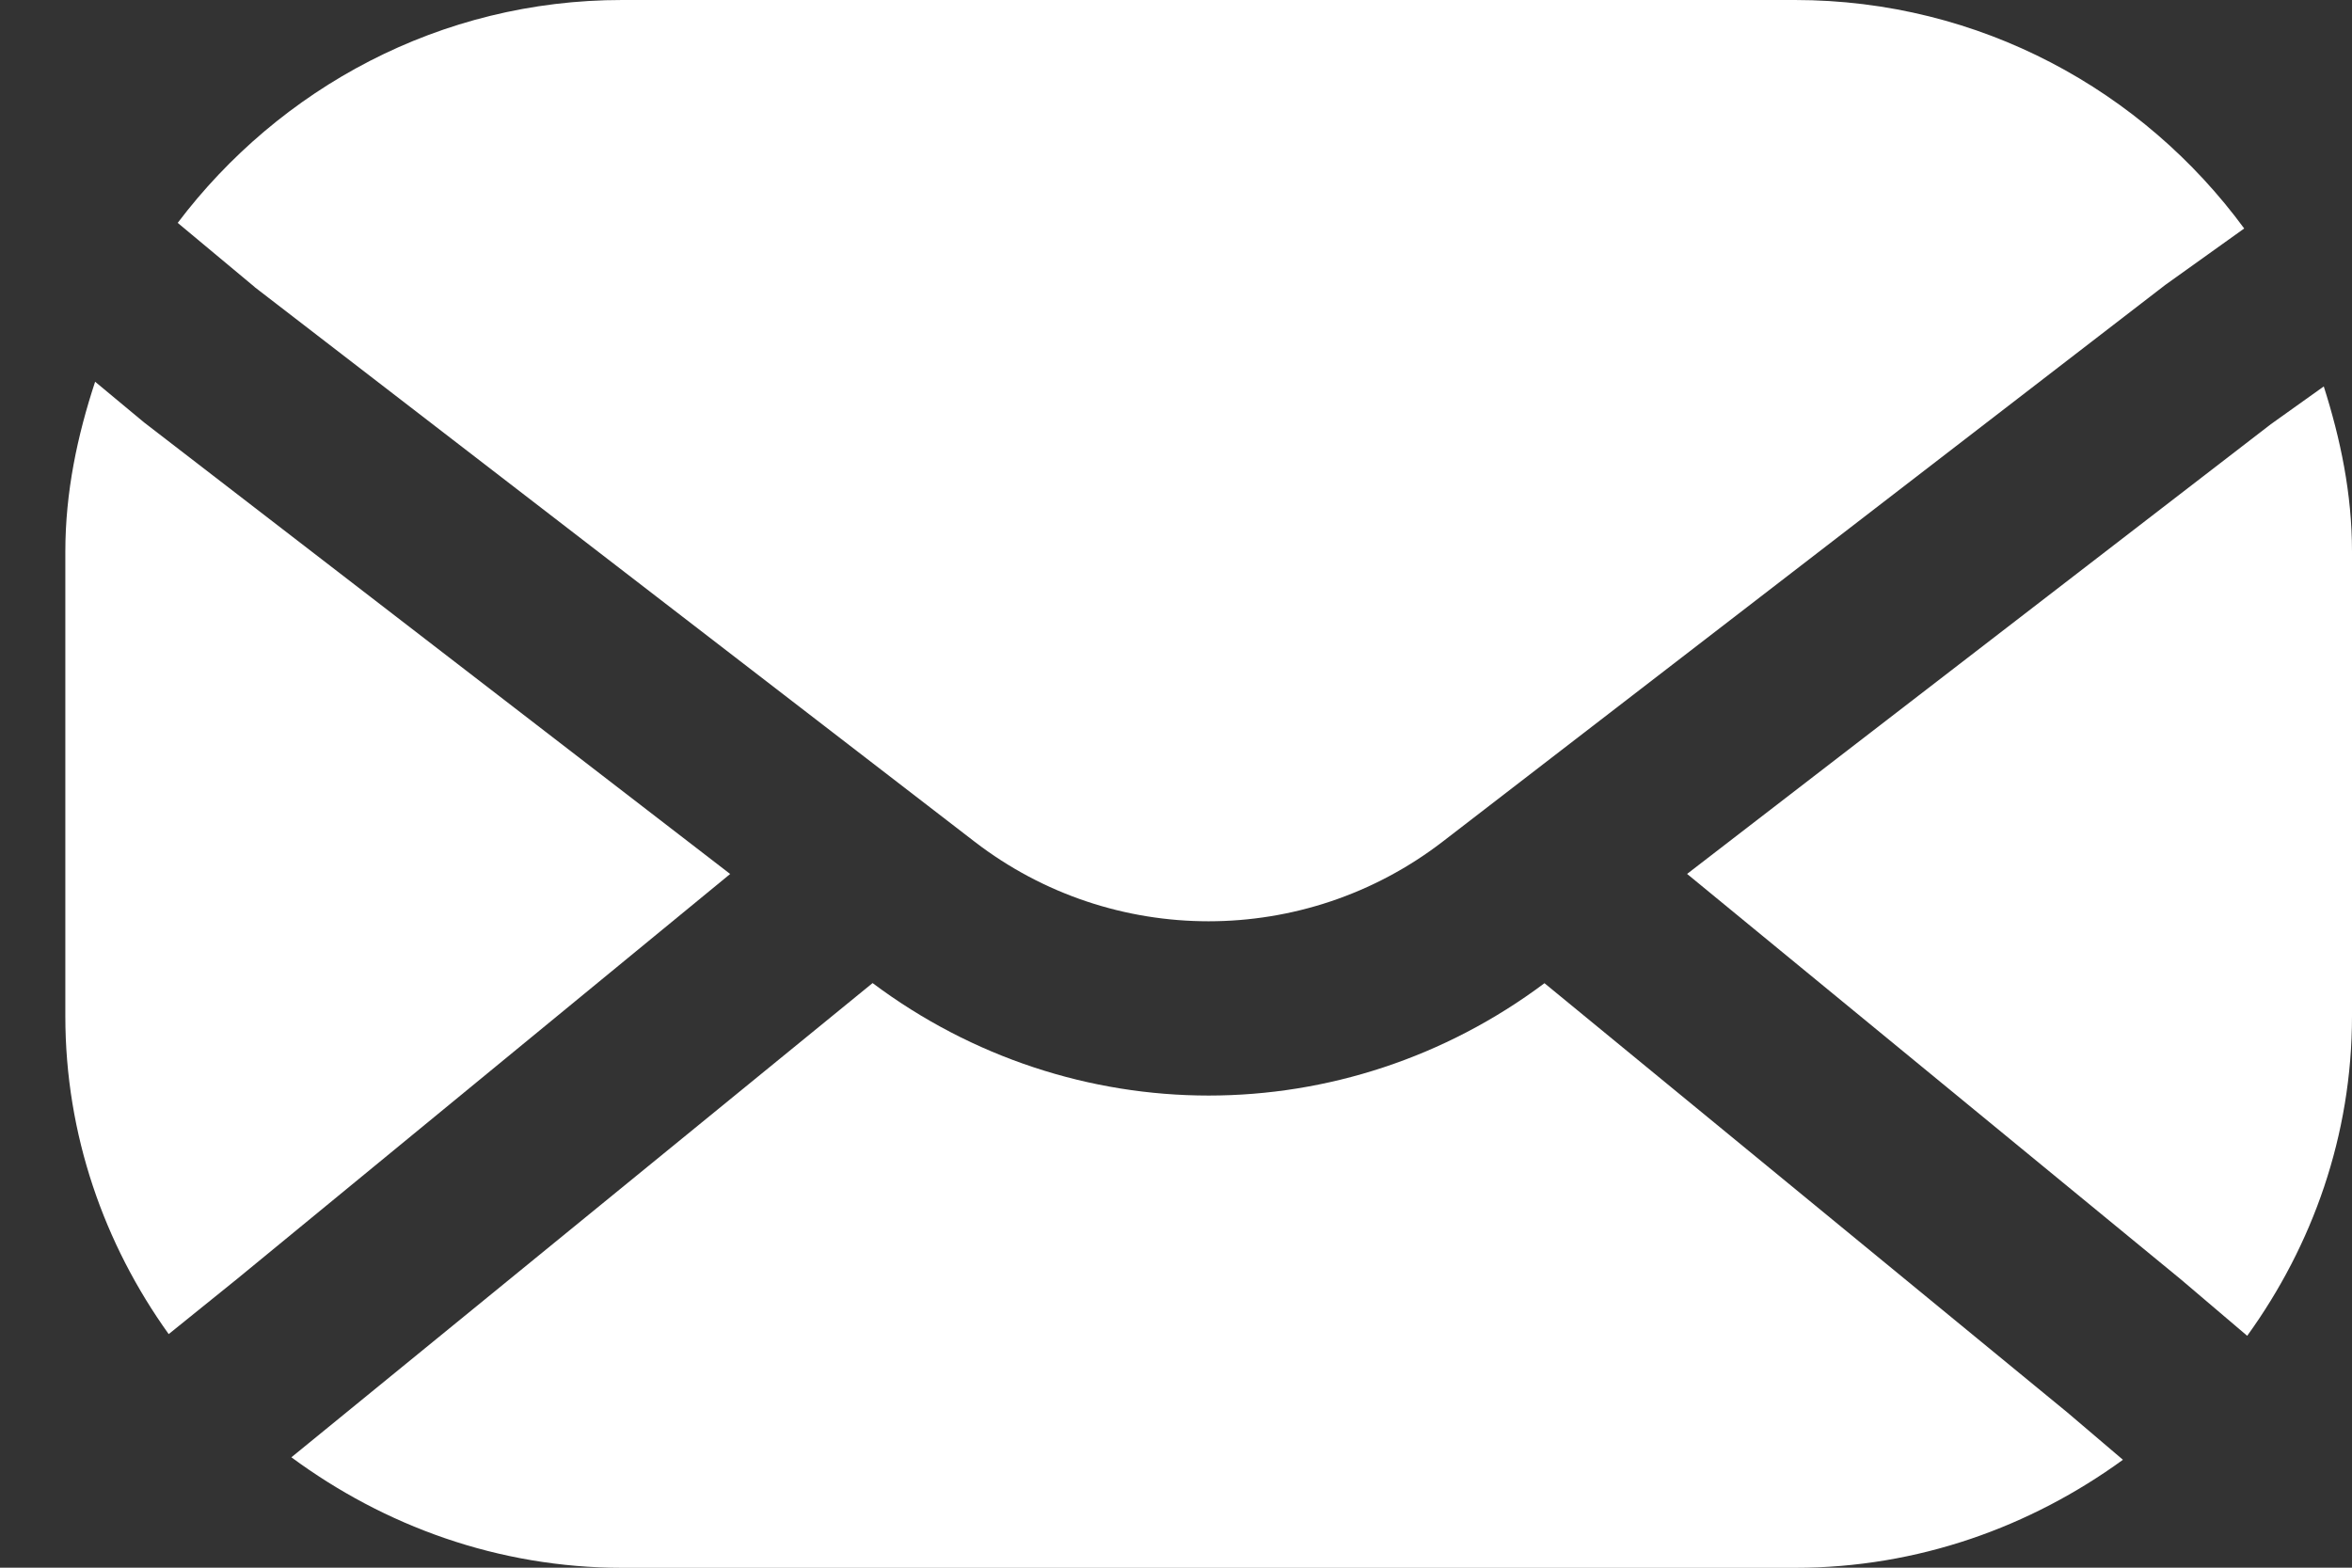 <svg width="18" height="12" viewBox="0 0 18 12" fill="none" xmlns="http://www.w3.org/2000/svg">
<rect x="0" y="0" width="18" height="12" fill="#333333" stroke="none"/>
<g id="Email Icon">
<path id="Vector" d="M12.912 6.69L16.69 9.793L17.198 10.225C17.698 9.533 18 8.692 18 7.778V4.222C18 3.779 17.912 3.36 17.784 2.958L17.379 3.247L12.912 6.689L12.912 6.69Z" fill="white"/>
<path id="Vector_2" d="M1.948 2.197L7.459 6.443C8.513 7.255 9.985 7.255 11.04 6.443L16.571 2.181L17.175 1.749C16.4 0.693 15.152 8.73958e-07 13.736 8.73958e-07H4.763C3.367 -0.001 2.138 0.677 1.36 1.706L1.949 2.197H1.948Z" fill="white"/>
<path id="Vector_3" d="M15.823 10.813L11.82 7.526C11.059 8.096 10.156 8.386 9.25 8.386C8.345 8.386 7.44 8.096 6.678 7.525L2.23 11.155C2.94 11.679 3.811 12.001 4.763 12.001H13.737C14.679 12.001 15.541 11.687 16.247 11.174L15.823 10.813Z" fill="white"/>
<path id="Vector_4" d="M1.102 3.233L0.728 2.922C0.592 3.335 0.5 3.766 0.5 4.223V7.779C0.5 8.686 0.797 9.523 1.291 10.212L1.814 9.79L5.588 6.69L1.102 3.233Z" fill="white"/>
</g>
</svg>
